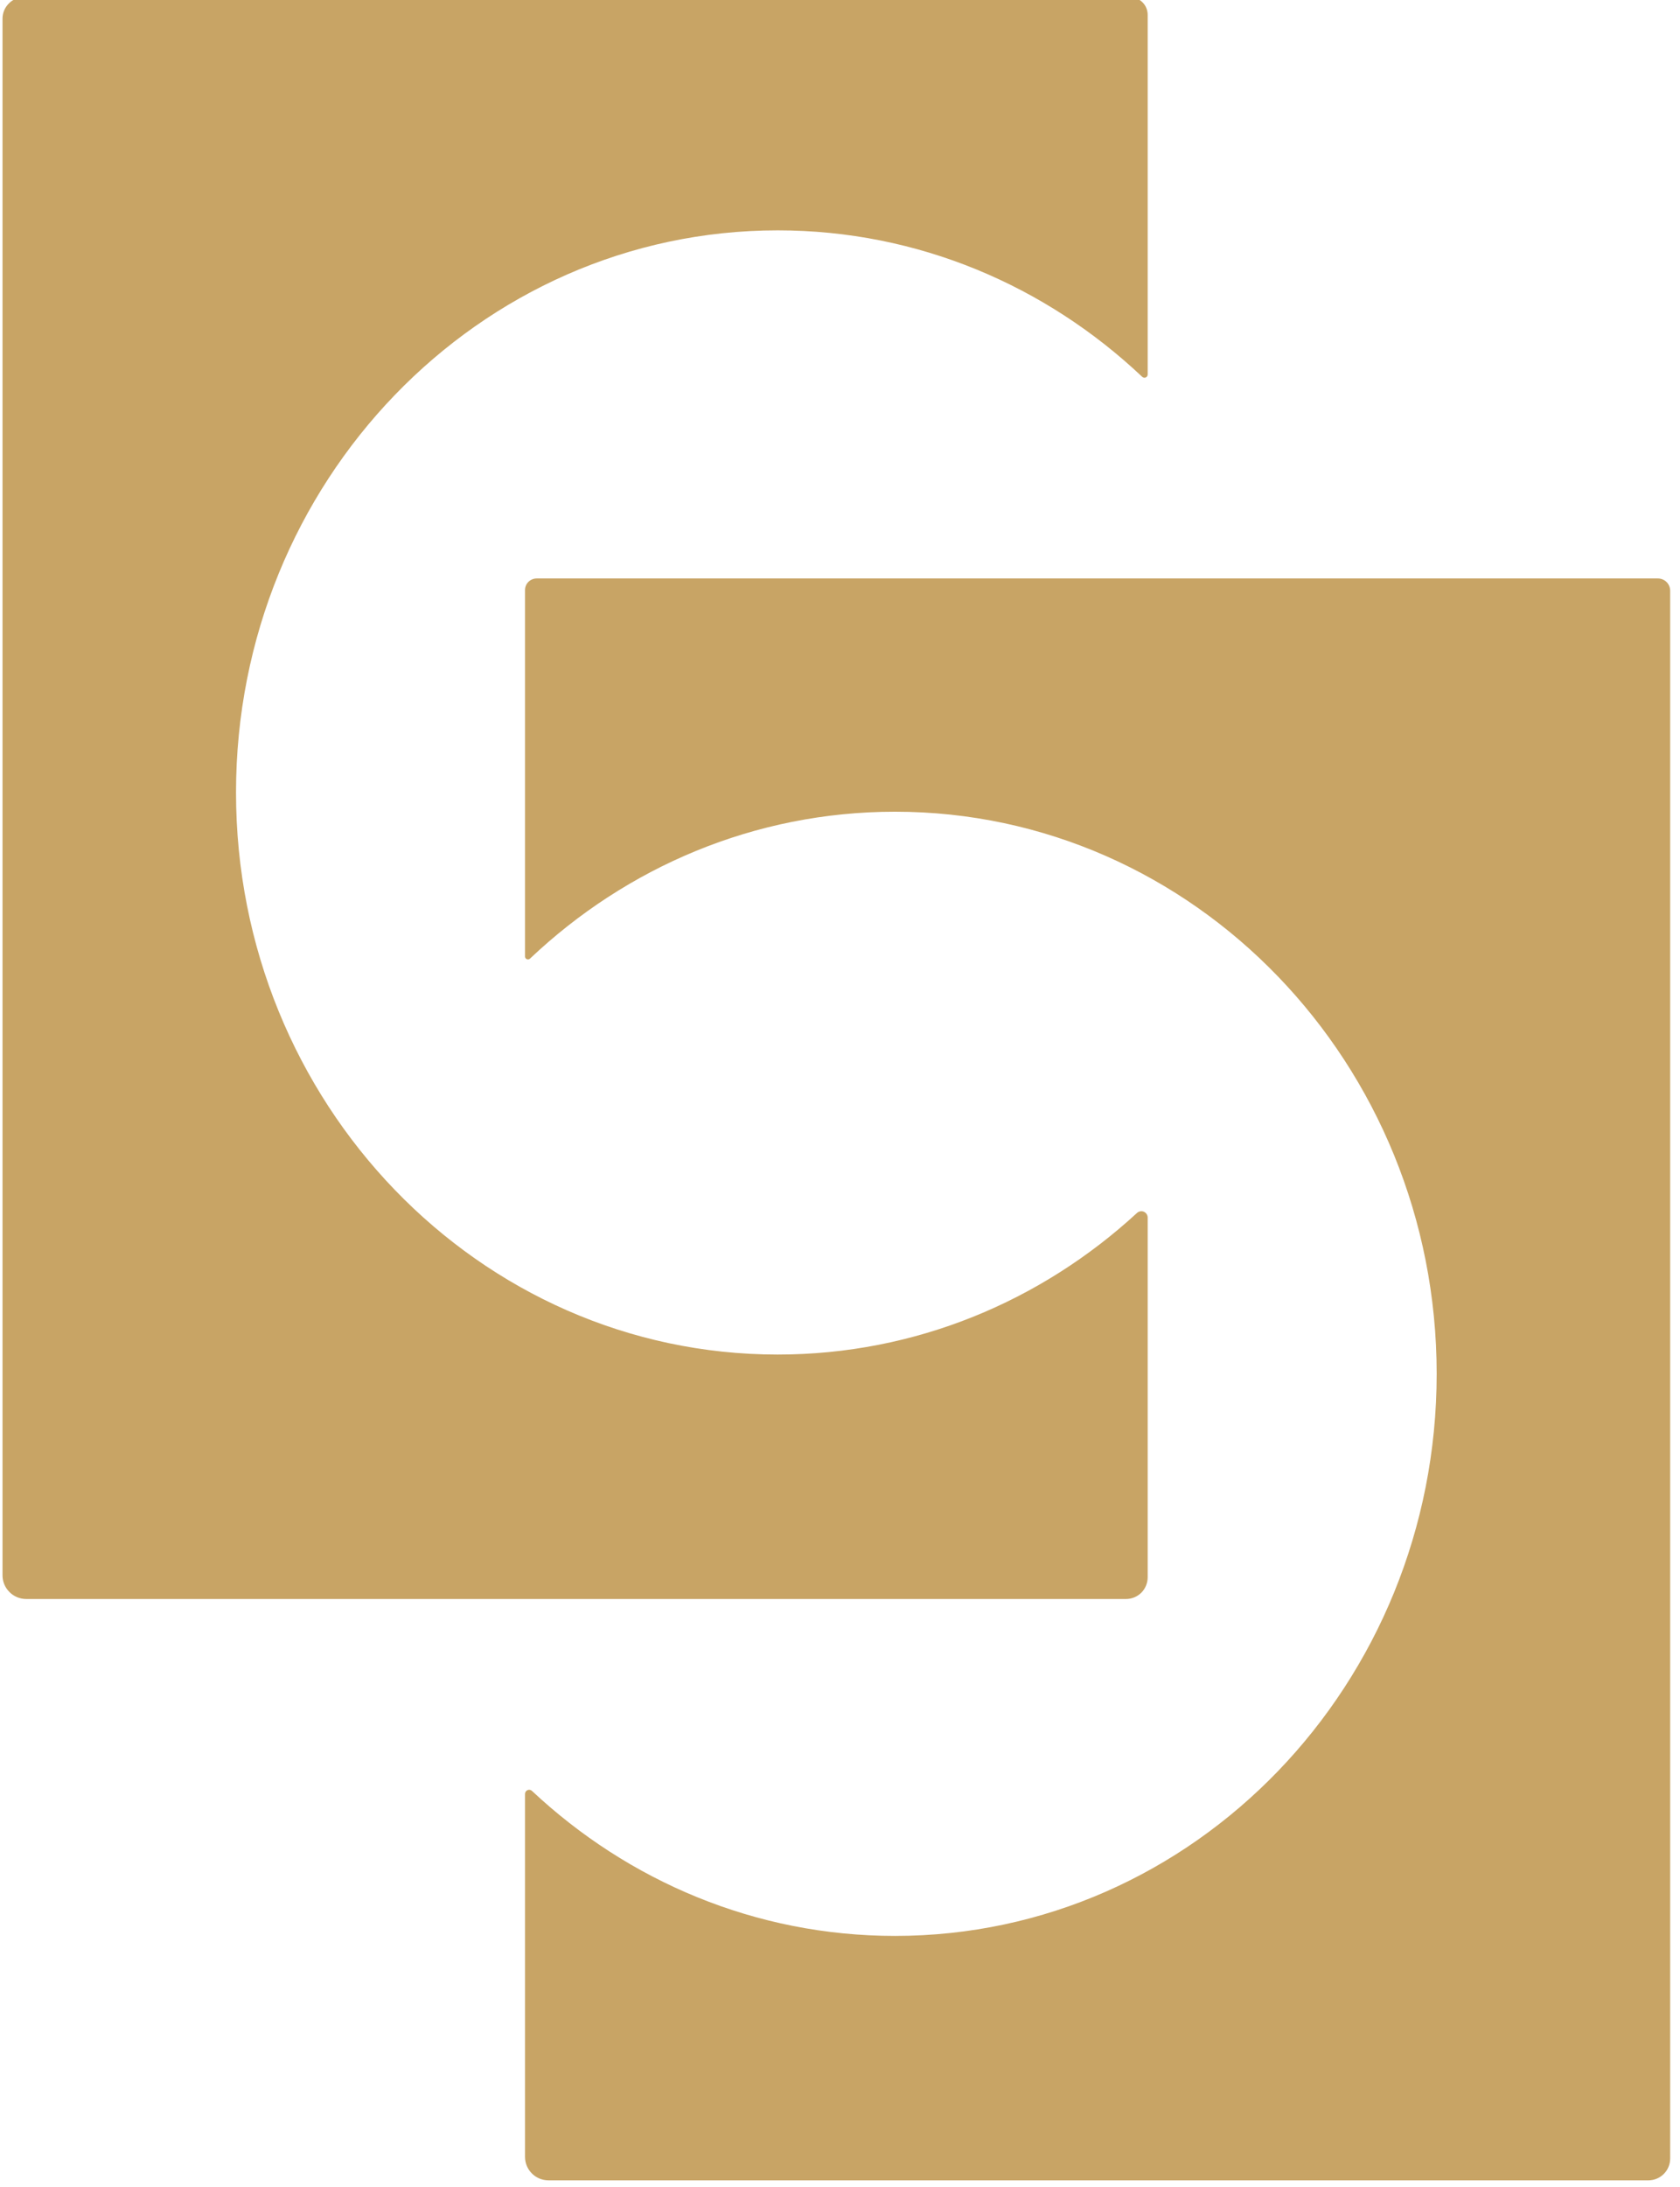 <?xml version="1.0" encoding="UTF-8" standalone="no"?>
<!DOCTYPE svg PUBLIC "-//W3C//DTD SVG 1.1//EN" "http://www.w3.org/Graphics/SVG/1.1/DTD/svg11.dtd">
<svg width="100%" height="100%" viewBox="0 0 236 307" version="1.1" xmlns="http://www.w3.org/2000/svg" xmlns:xlink="http://www.w3.org/1999/xlink" xml:space="preserve" xmlns:serif="http://www.serif.com/" style="fill-rule:evenodd;clip-rule:evenodd;stroke-linejoin:round;stroke-miterlimit:2;">
    <g id="Artboard1" transform="matrix(1,0,0,1,-2112.38,-2.3509e-13)">
        <rect x="2112.38" y="0" width="235.598" height="306.596" style="fill:none;"/>
        <clipPath id="_clip1">
            <rect x="2112.38" y="0" width="235.598" height="306.596"/>
        </clipPath>
        <g clip-path="url(#_clip1)">
            <g transform="matrix(1.419,0,0,1.419,-484.914,-741.756)">
                <g transform="matrix(0.987,0,0,1.161,269.599,-99.901)">
                    <path d="M1695.37,639.637C1695.56,639.49 1695.83,639.451 1696.06,639.536C1696.29,639.622 1696.44,639.817 1696.44,640.032C1696.44,645.167 1696.44,664.579 1696.44,670.682C1696.44,671.172 1696.21,671.642 1695.81,671.989C1695.4,672.335 1694.85,672.53 1694.27,672.53C1679.91,672.53 1598.9,672.53 1583.95,672.53C1583.32,672.53 1582.72,672.318 1582.28,671.94C1581.83,671.562 1581.58,671.05 1581.58,670.516C1581.58,654.862 1581.58,552.866 1581.58,537.88C1581.58,537.393 1581.81,536.926 1582.22,536.581C1582.62,536.237 1583.17,536.043 1583.74,536.043C1598.26,536.043 1681.4,536.043 1694.66,536.043C1695.13,536.043 1695.59,536.203 1695.92,536.487C1696.26,536.771 1696.44,537.156 1696.44,537.558C1696.44,543.388 1696.44,564.245 1696.44,568.196C1696.44,568.306 1696.37,568.406 1696.25,568.45C1696.13,568.494 1695.99,568.472 1695.89,568.396C1686.24,560.645 1673.41,555.917 1659.33,555.917C1629.35,555.917 1605,577.377 1605,603.81C1605,630.243 1629.35,651.703 1659.33,651.703C1673.15,651.703 1685.78,647.143 1695.37,639.637Z" style="fill:rgb(200,164,101);"/>
                </g>
                <g transform="matrix(-0.987,0,0,1.161,3556.73,-42.392)">
                    <path d="M1695.74,639.35C1695.86,639.252 1696.04,639.225 1696.19,639.281C1696.34,639.338 1696.44,639.466 1696.44,639.609C1696.44,643.953 1696.44,664.058 1696.44,670.522C1696.44,671.631 1695.39,672.53 1694.08,672.53L1583.77,672.53C1583.19,672.53 1582.63,672.334 1582.22,671.985C1581.81,671.637 1581.58,671.164 1581.58,670.671C1581.58,655.25 1581.58,548.788 1581.58,537.087C1581.58,536.81 1581.71,536.545 1581.94,536.349C1582.17,536.153 1582.49,536.043 1582.81,536.043C1594.38,536.043 1683.97,536.043 1695.27,536.043C1695.58,536.043 1695.88,536.148 1696.1,536.335C1696.32,536.521 1696.44,536.775 1696.44,537.039C1696.44,542.038 1696.44,564.324 1696.44,568.252C1696.44,568.353 1696.37,568.444 1696.26,568.484C1696.15,568.524 1696.03,568.504 1695.94,568.434C1686.28,560.661 1673.43,555.917 1659.33,555.917C1629.35,555.917 1605,577.377 1605,603.81C1605,630.243 1629.35,651.703 1659.33,651.703C1673.33,651.703 1686.1,647.026 1695.74,639.35Z" style="fill:rgb(200,164,101);"/>
                </g>
            </g>
        </g>
    </g>
</svg>
